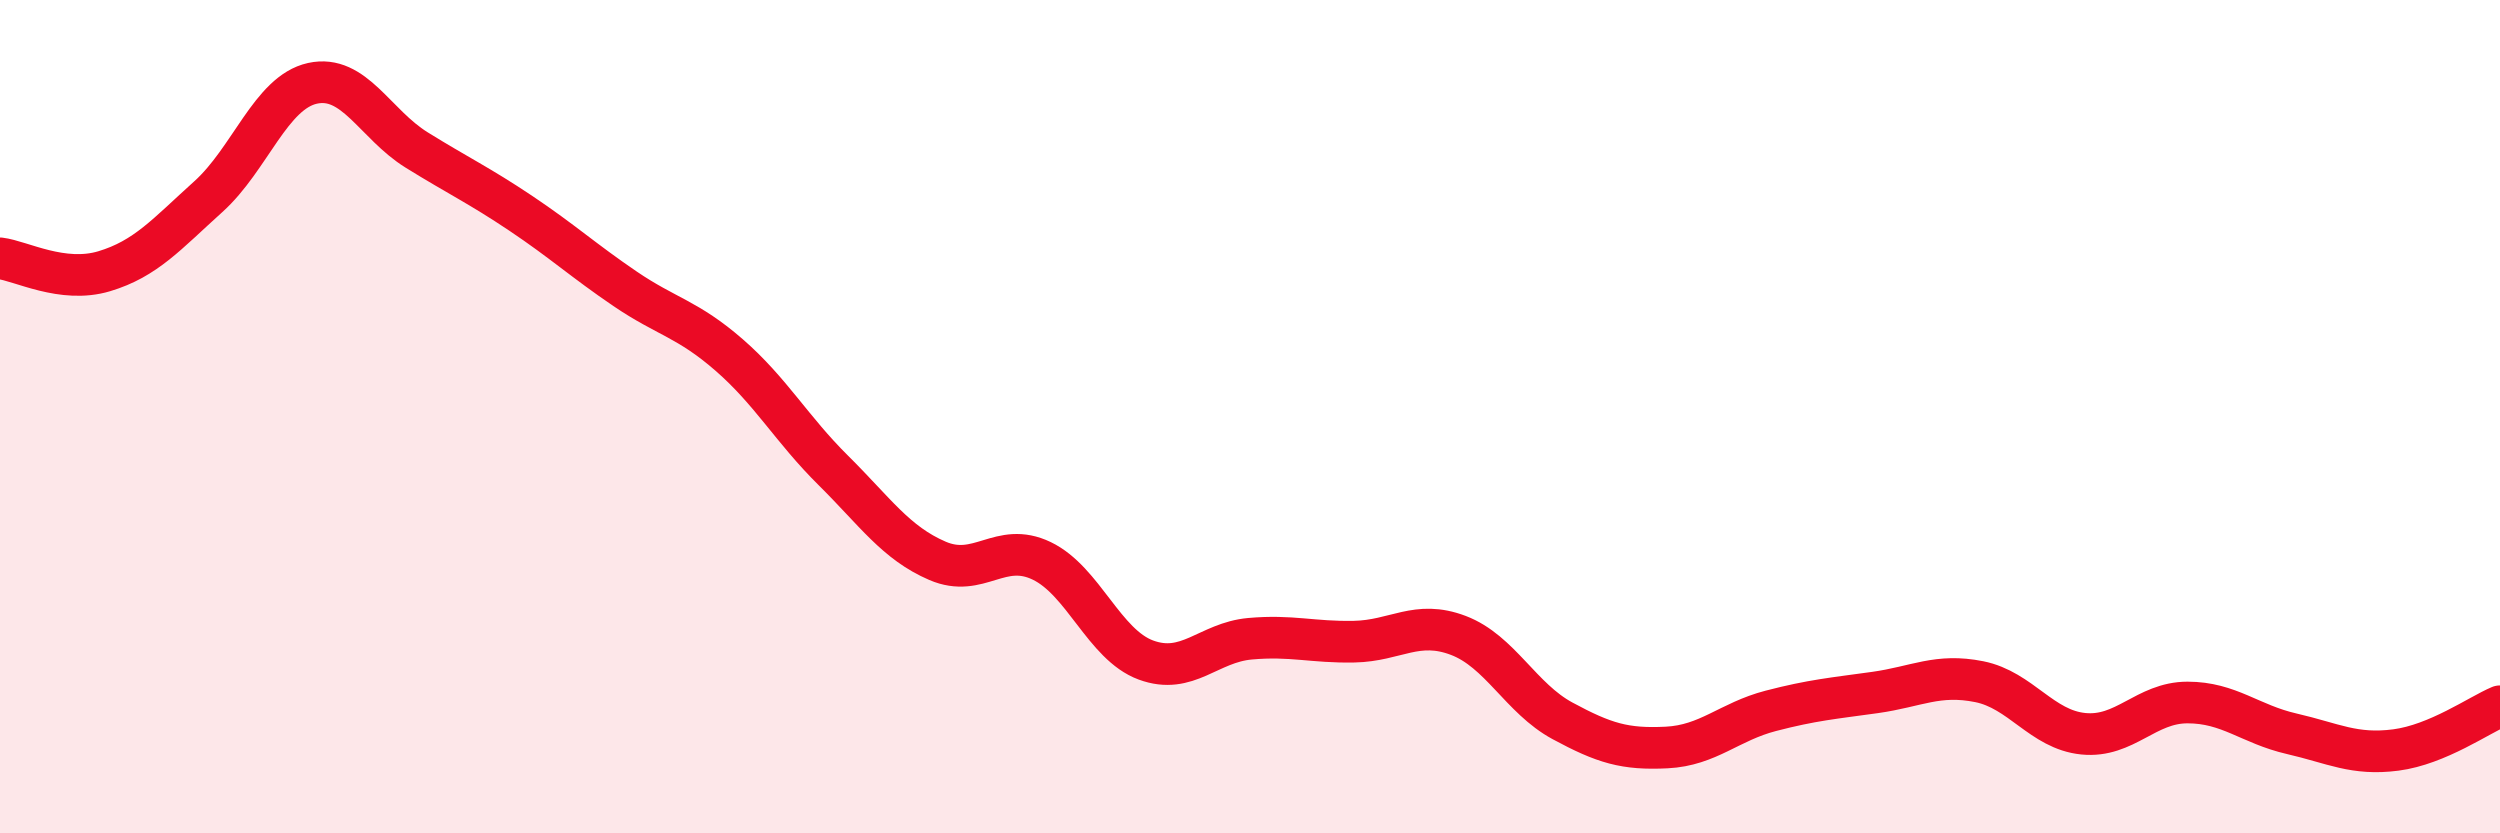 
    <svg width="60" height="20" viewBox="0 0 60 20" xmlns="http://www.w3.org/2000/svg">
      <path
        d="M 0,6.2 C 0.5,6.26 1.5,6.81 2.5,6.51 C 3.5,6.21 4,5.62 5,4.72 C 6,3.82 6.5,2.22 7.5,2 C 8.5,1.78 9,2.98 10,3.6 C 11,4.22 11.5,4.45 12.5,5.12 C 13.5,5.79 14,6.25 15,6.93 C 16,7.61 16.5,7.65 17.5,8.52 C 18.5,9.39 19,10.3 20,11.29 C 21,12.28 21.5,13.03 22.5,13.46 C 23.5,13.89 24,12.98 25,13.46 C 26,13.94 26.5,15.47 27.5,15.84 C 28.5,16.21 29,15.42 30,15.33 C 31,15.24 31.5,15.42 32.5,15.4 C 33.5,15.38 34,14.87 35,15.25 C 36,15.63 36.5,16.76 37.5,17.3 C 38.5,17.84 39,17.99 40,17.94 C 41,17.89 41.5,17.32 42.5,17.06 C 43.5,16.8 44,16.76 45,16.62 C 46,16.48 46.5,16.16 47.5,16.36 C 48.5,16.56 49,17.51 50,17.61 C 51,17.71 51.5,16.86 52.5,16.86 C 53.5,16.86 54,17.38 55,17.61 C 56,17.84 56.5,18.13 57.5,18 C 58.5,17.87 59.5,17.16 60,16.95L60 20L0 20Z"
        fill="#EB0A25"
        opacity="0.1"
        stroke-linecap="round"
        stroke-linejoin="round"
      />
      <path
        d="M 0,6.2 C 0.5,6.26 1.5,6.81 2.5,6.51 C 3.5,6.21 4,5.62 5,4.72 C 6,3.82 6.5,2.22 7.5,2 C 8.5,1.78 9,2.98 10,3.6 C 11,4.22 11.5,4.45 12.5,5.12 C 13.5,5.79 14,6.25 15,6.93 C 16,7.61 16.5,7.65 17.5,8.52 C 18.5,9.39 19,10.3 20,11.29 C 21,12.28 21.5,13.03 22.5,13.46 C 23.5,13.89 24,12.98 25,13.46 C 26,13.94 26.5,15.47 27.5,15.84 C 28.5,16.21 29,15.42 30,15.33 C 31,15.24 31.5,15.42 32.5,15.4 C 33.5,15.38 34,14.87 35,15.25 C 36,15.63 36.5,16.76 37.5,17.3 C 38.5,17.84 39,17.99 40,17.94 C 41,17.89 41.5,17.32 42.5,17.06 C 43.5,16.8 44,16.76 45,16.62 C 46,16.48 46.5,16.16 47.5,16.36 C 48.5,16.56 49,17.51 50,17.61 C 51,17.71 51.5,16.86 52.5,16.86 C 53.5,16.86 54,17.38 55,17.61 C 56,17.84 56.5,18.13 57.5,18 C 58.5,17.87 59.5,17.16 60,16.95"
        stroke="#EB0A25"
        stroke-width="1"
        fill="none"
        stroke-linecap="round"
        stroke-linejoin="round"
      />
    </svg>
  